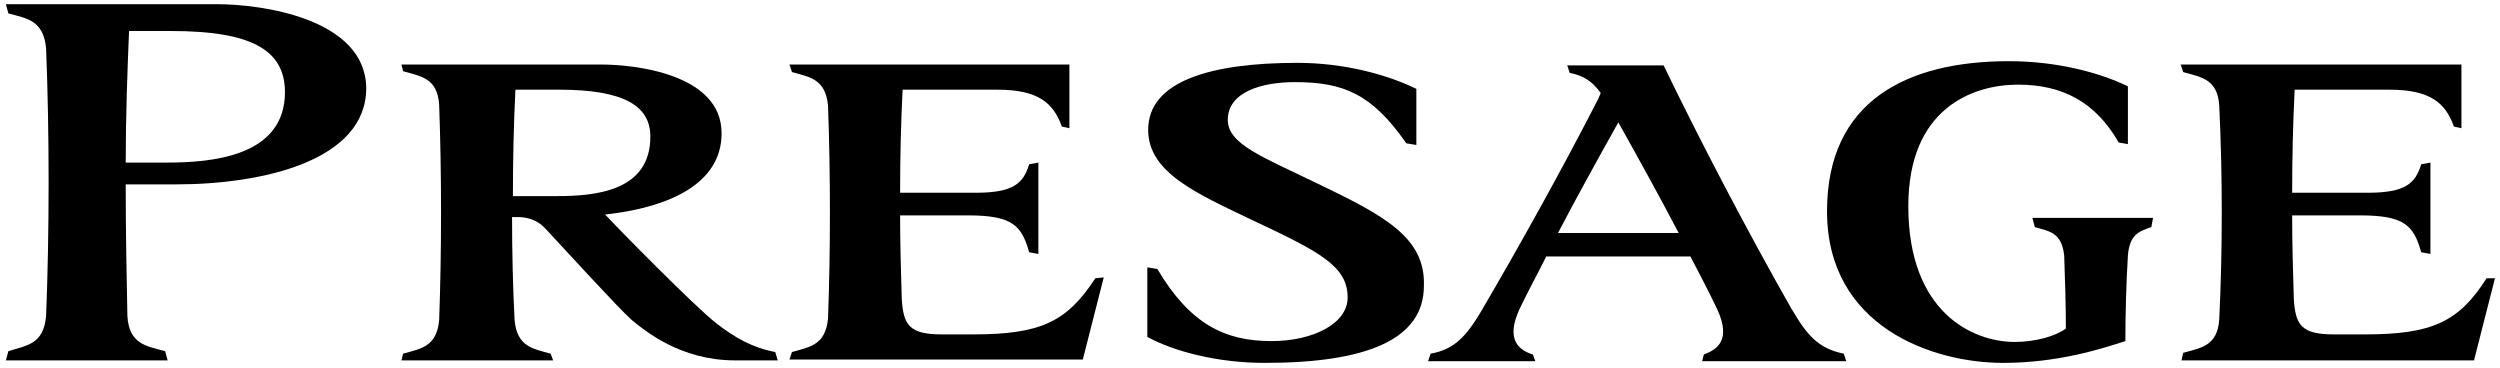 
<svg version="1.1" id="logo_presage_svg" xmlns="http://www.w3.org/2000/svg" xmlns:xlink="http://www.w3.org/1999/xlink" x="0px"
	 y="0px" viewBox="0 0 298.3 43.9" style="enable-background:new 0 0 298.3 43.9;" xml:space="preserve">
<style type="text/css">
	.st0{fill:#000000;}
</style>
<g>
	<g>
		<path class="st0" d="M213.8,36.9l0.1,0.2c-5.4-9.5-11-20.2-15.4-29.3h-4.7h0H189h-2l0.3,0.9c1.6,0.3,2.7,1,3.7,2.4
			c-0.1,0.2-0.2,0.5-0.3,0.7c-4.2,8.2-9.2,17.2-14,25.4c-1.8,3-3.2,4.5-6,5l-0.3,0.9h2.8h10l-0.3-0.8c-1.6-0.5-3.3-1.7-1.6-5.4
			c1-2.1,2.1-4.1,3.2-6.3h17.2c1.1,2.1,2.2,4.2,3.2,6.3c1.7,3.7,0,4.8-1.6,5.4l-0.2,0.8h14.3h2.9l-0.3-0.9
			C217,41.6,215.6,40,213.8,36.9z M185.9,27.8c2.3-4.4,4.8-8.9,7.2-13.2c2.4,4.3,4.9,8.8,7.2,13.2H185.9z"/>
		<path class="st0" d="M157.2,21.9c-6.6-3.2-10.7-4.7-10.7-7.6c0-3.3,4-4.5,8-4.5c5.8,0,9.2,1.4,13.3,7.3l1.2,0.2v-6.7
			c-3.5-1.7-8.6-3.1-14.2-3.1c-10.4,0-17.8,2.2-17.8,8c0,5.1,5.8,7.6,12.5,10.8c8.1,3.8,11.3,5.5,11.3,9.2c0,3.1-4.1,5.2-9.1,5.2
			c-5.5,0-9.7-2-13.6-8.6l-1.2-0.2v8.3c3.1,1.7,8.3,3.1,14,3.1c12.2,0,19-2.8,19-9.2C170.1,28.3,165.1,25.7,157.2,21.9z"/>
		<path class="st0" d="M25.9,0.5H0.7l0.3,1.1c2.2,0.6,4.2,0.8,4.5,4.2c0.4,10,0.4,21.9,0,31.9c-0.3,3.4-2.3,3.5-4.5,4.2l-0.3,1.1
			h4.5h10.3h4.5l-0.3-1.1c-2.2-0.6-4.3-0.8-4.5-4.2C15.1,32.8,15,27.4,15,22h6c10.3,0,22.7-2.8,22.7-11.5
			C43.6,2.2,31.2,0.5,25.9,0.5z M19.9,19.4H15c0-5.5,0.2-10.9,0.4-15.7h5C29.9,3.7,34,5.9,34,11C34,18.7,25.2,19.4,19.9,19.4z"/>
		<path class="st0" d="M85.5,38.6c-2.7-2.1-12-11.6-13.3-13c7.3-0.8,13.9-3.5,13.9-9.7c0-7.2-10.7-8.2-14.3-8.2H47.9l0.2,0.8
			c2.1,0.6,4.1,0.8,4.3,4c0.3,8.2,0.3,17.5,0,25.7c-0.3,3.2-2.2,3.4-4.3,4l-0.2,0.8h4.6l0,0h8.9l0,0H66l-0.3-0.8
			c-2.1-0.6-4-0.8-4.3-4c-0.2-3.9-0.3-8.1-0.3-12.3h0.7c1.2,0,2.4,0.4,3.3,1.4c1.7,1.8,8.7,9.5,10.3,10.9c1.6,1.3,5.8,4.8,12.3,4.8
			h5.1L92.5,42C89.8,41.5,87.7,40.3,85.5,38.6z M61.2,23.4c0-4.4,0.1-8.7,0.3-12.7h5.2c7.7,0,10.9,1.9,10.9,5.6
			c0,6.5-6.5,7.1-11.2,7.1L61.2,23.4L61.2,23.4z"/>
		<path class="st0" d="M242.8,27.1c1.7,0.5,3.2,0.6,3.5,3.4c0.1,2.8,0.2,5.9,0.2,8.7c-1.2,0.9-3.6,1.6-6.1,1.6
			c-5,0-12.7-3.5-12.7-16.2c0-11.7,7.7-14.5,13.1-14.5c5.2,0,9.2,2,12,6.9l1.1,0.2v-6.9c-3.5-1.7-8.6-3-14.2-3
			C227.6,7.3,218,12,218,25.2c0,13.8,12.6,18.1,21,18.1c6.6,0,11.8-1.7,14.6-2.6c0-3.3,0.1-6.8,0.3-10.2c0.2-2.5,1.3-2.9,2.8-3.4
			l0.2-1.1h-14.4L242.8,27.1z"/>
		<path class="st0" d="M116.1,39.9h-3.7c-3.9,0-4.6-1.1-4.8-4.2c-0.1-3.3-0.2-6.6-0.2-10h8.1c5.3,0,6.4,1.2,7.3,4.4l1.1,0.2V19.4
			l-1.1,0.2c-0.7,2.3-1.9,3.4-6.4,3.4h-9c0-4.2,0.1-8.4,0.3-12.3h11.3c4.9,0,6.7,1.6,7.7,4.4l0.9,0.2V7.7H94.2l0.3,0.9
			c2.1,0.6,4,0.8,4.3,4c0.3,8.2,0.3,17.3,0,25.4c-0.3,3.2-2.2,3.4-4.3,4l-0.3,0.9h4.6l0,0h5.6l0,0h24.8l2.5-9.8l-1,0.1
			C127.3,38.4,124.2,39.9,116.1,39.9z"/>
		<path class="st0" d="M296.7,33.2c-3.3,5.2-6.5,6.7-14.5,6.7h-3.7c-3.9,0-4.6-1.1-4.8-4.2c-0.1-3.3-0.2-6.6-0.2-10h8.1
			c5.3,0,6.4,1.2,7.3,4.4l1.1,0.2V19.4l-1.1,0.2c-0.7,2.3-1.9,3.4-6.4,3.4h-9c0-4.2,0.1-8.4,0.3-12.3h11.3c4.9,0,6.7,1.6,7.7,4.4
			l0.9,0.2V7.7h-33.5l0.3,0.9c2.1,0.6,4.1,0.8,4.3,4c0.4,8.2,0.4,17.3,0,25.5c-0.2,3.2-2.2,3.4-4.3,4l-0.2,0.9h4.6l0,0h5.6l0,0h24.7
			l2.5-9.8L296.7,33.2z"/>
	</g>
</g>
</svg>

